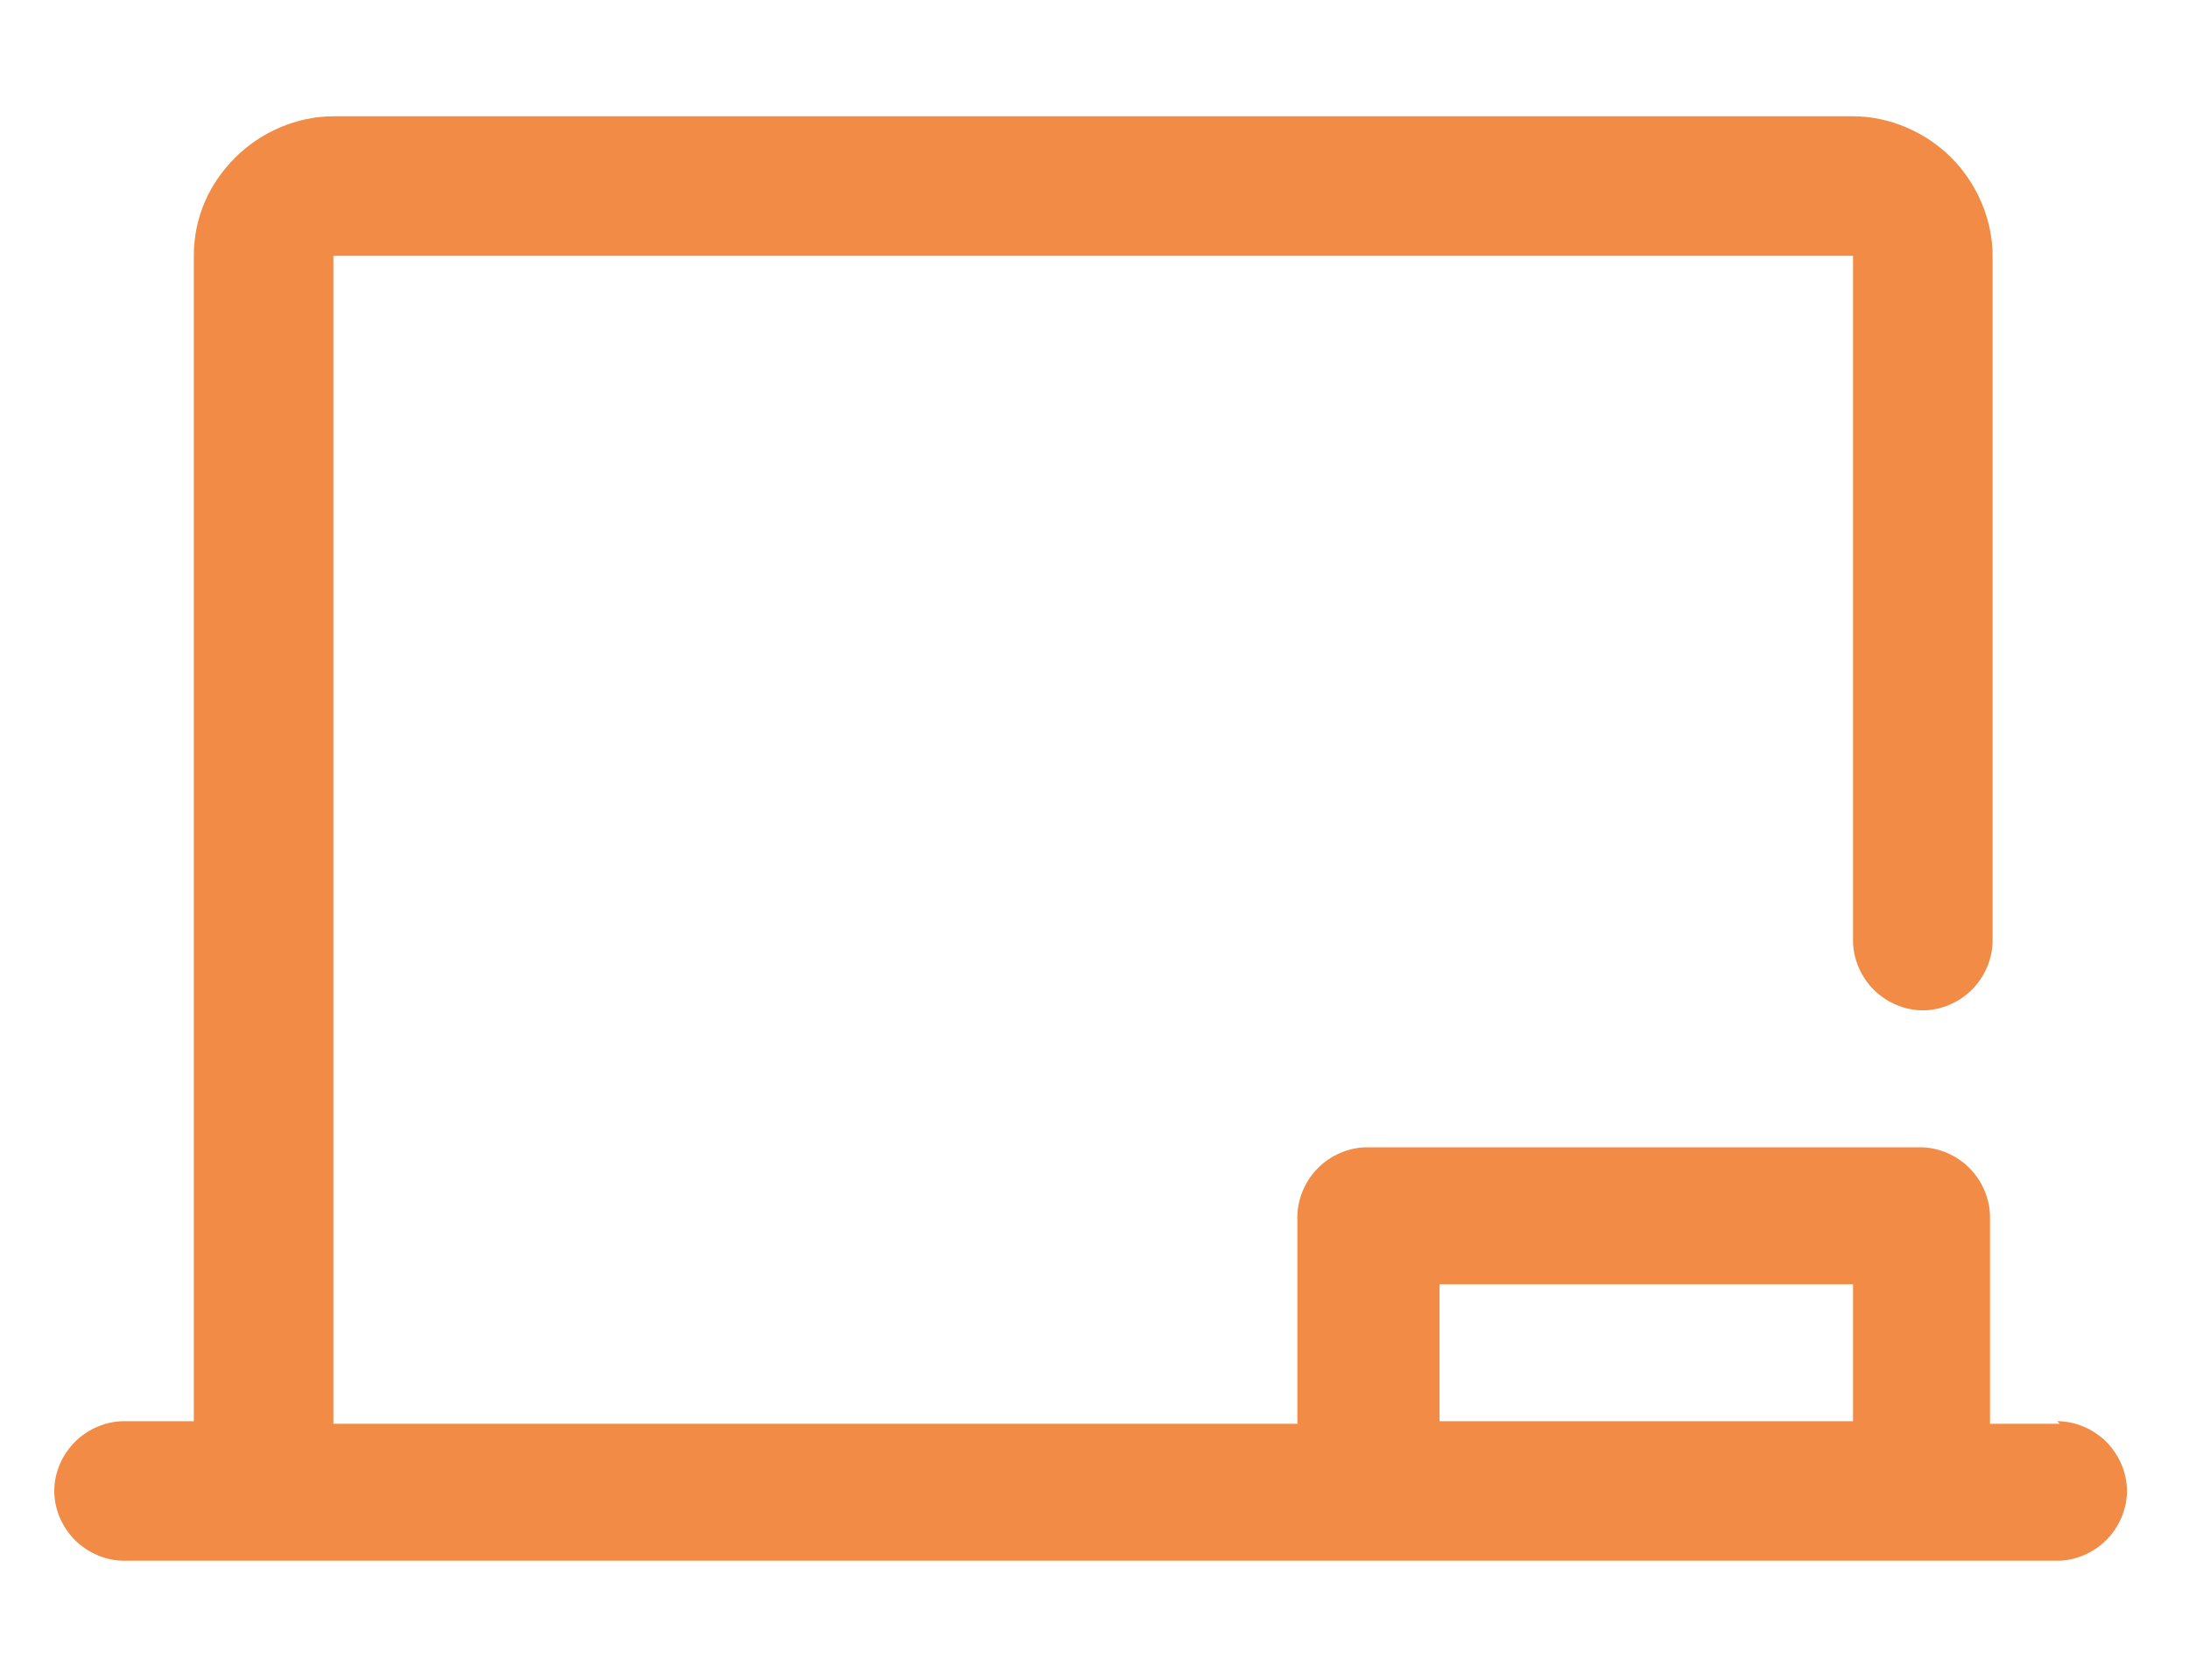 <?xml version="1.0" encoding="UTF-8"?>
<svg id="Warstwa_1" xmlns="http://www.w3.org/2000/svg" version="1.1" viewBox="0 0 84.7 65">
  <!-- Generator: Adobe Illustrator 29.3.1, SVG Export Plug-In . SVG Version: 2.1.0 Build 151)  -->
  <defs>
    <style>
      .st0 {
        fill: #F18B45;
      }
    </style>
  </defs>
  <path class="st0" d="M79.7,55.1h-2.7v-8c0-.7-.3-1.4-.8-1.9-.5-.5-1.2-.8-1.9-.8h-21.4c-.7,0-1.4.3-1.9.8-.5.5-.8,1.2-.8,1.9v8H12.9V9.9h58.8v26.5c0,.7.3,1.4.8,1.9.5.5,1.2.8,1.9.8s1.4-.3,1.9-.8c.5-.5.8-1.2.8-1.9V9.9c0-1.4-.6-2.8-1.6-3.8-1-1-2.4-1.6-3.8-1.6H12.9c-1.4,0-2.8.6-3.8,1.6s-1.6,2.3-1.6,3.8v45.1h-2.7c-.7,0-1.4.3-1.9.8-.5.5-.8,1.2-.8,1.9s.3,1.4.8,1.9c.5.5,1.2.8,1.9.8h74.8c.7,0,1.4-.3,1.9-.8.5-.5.8-1.2.8-1.9s-.3-1.4-.8-1.9c-.5-.5-1.2-.8-1.9-.8ZM55.7,49.7h16v5.3h-16v-5.3Z"/>
</svg>
